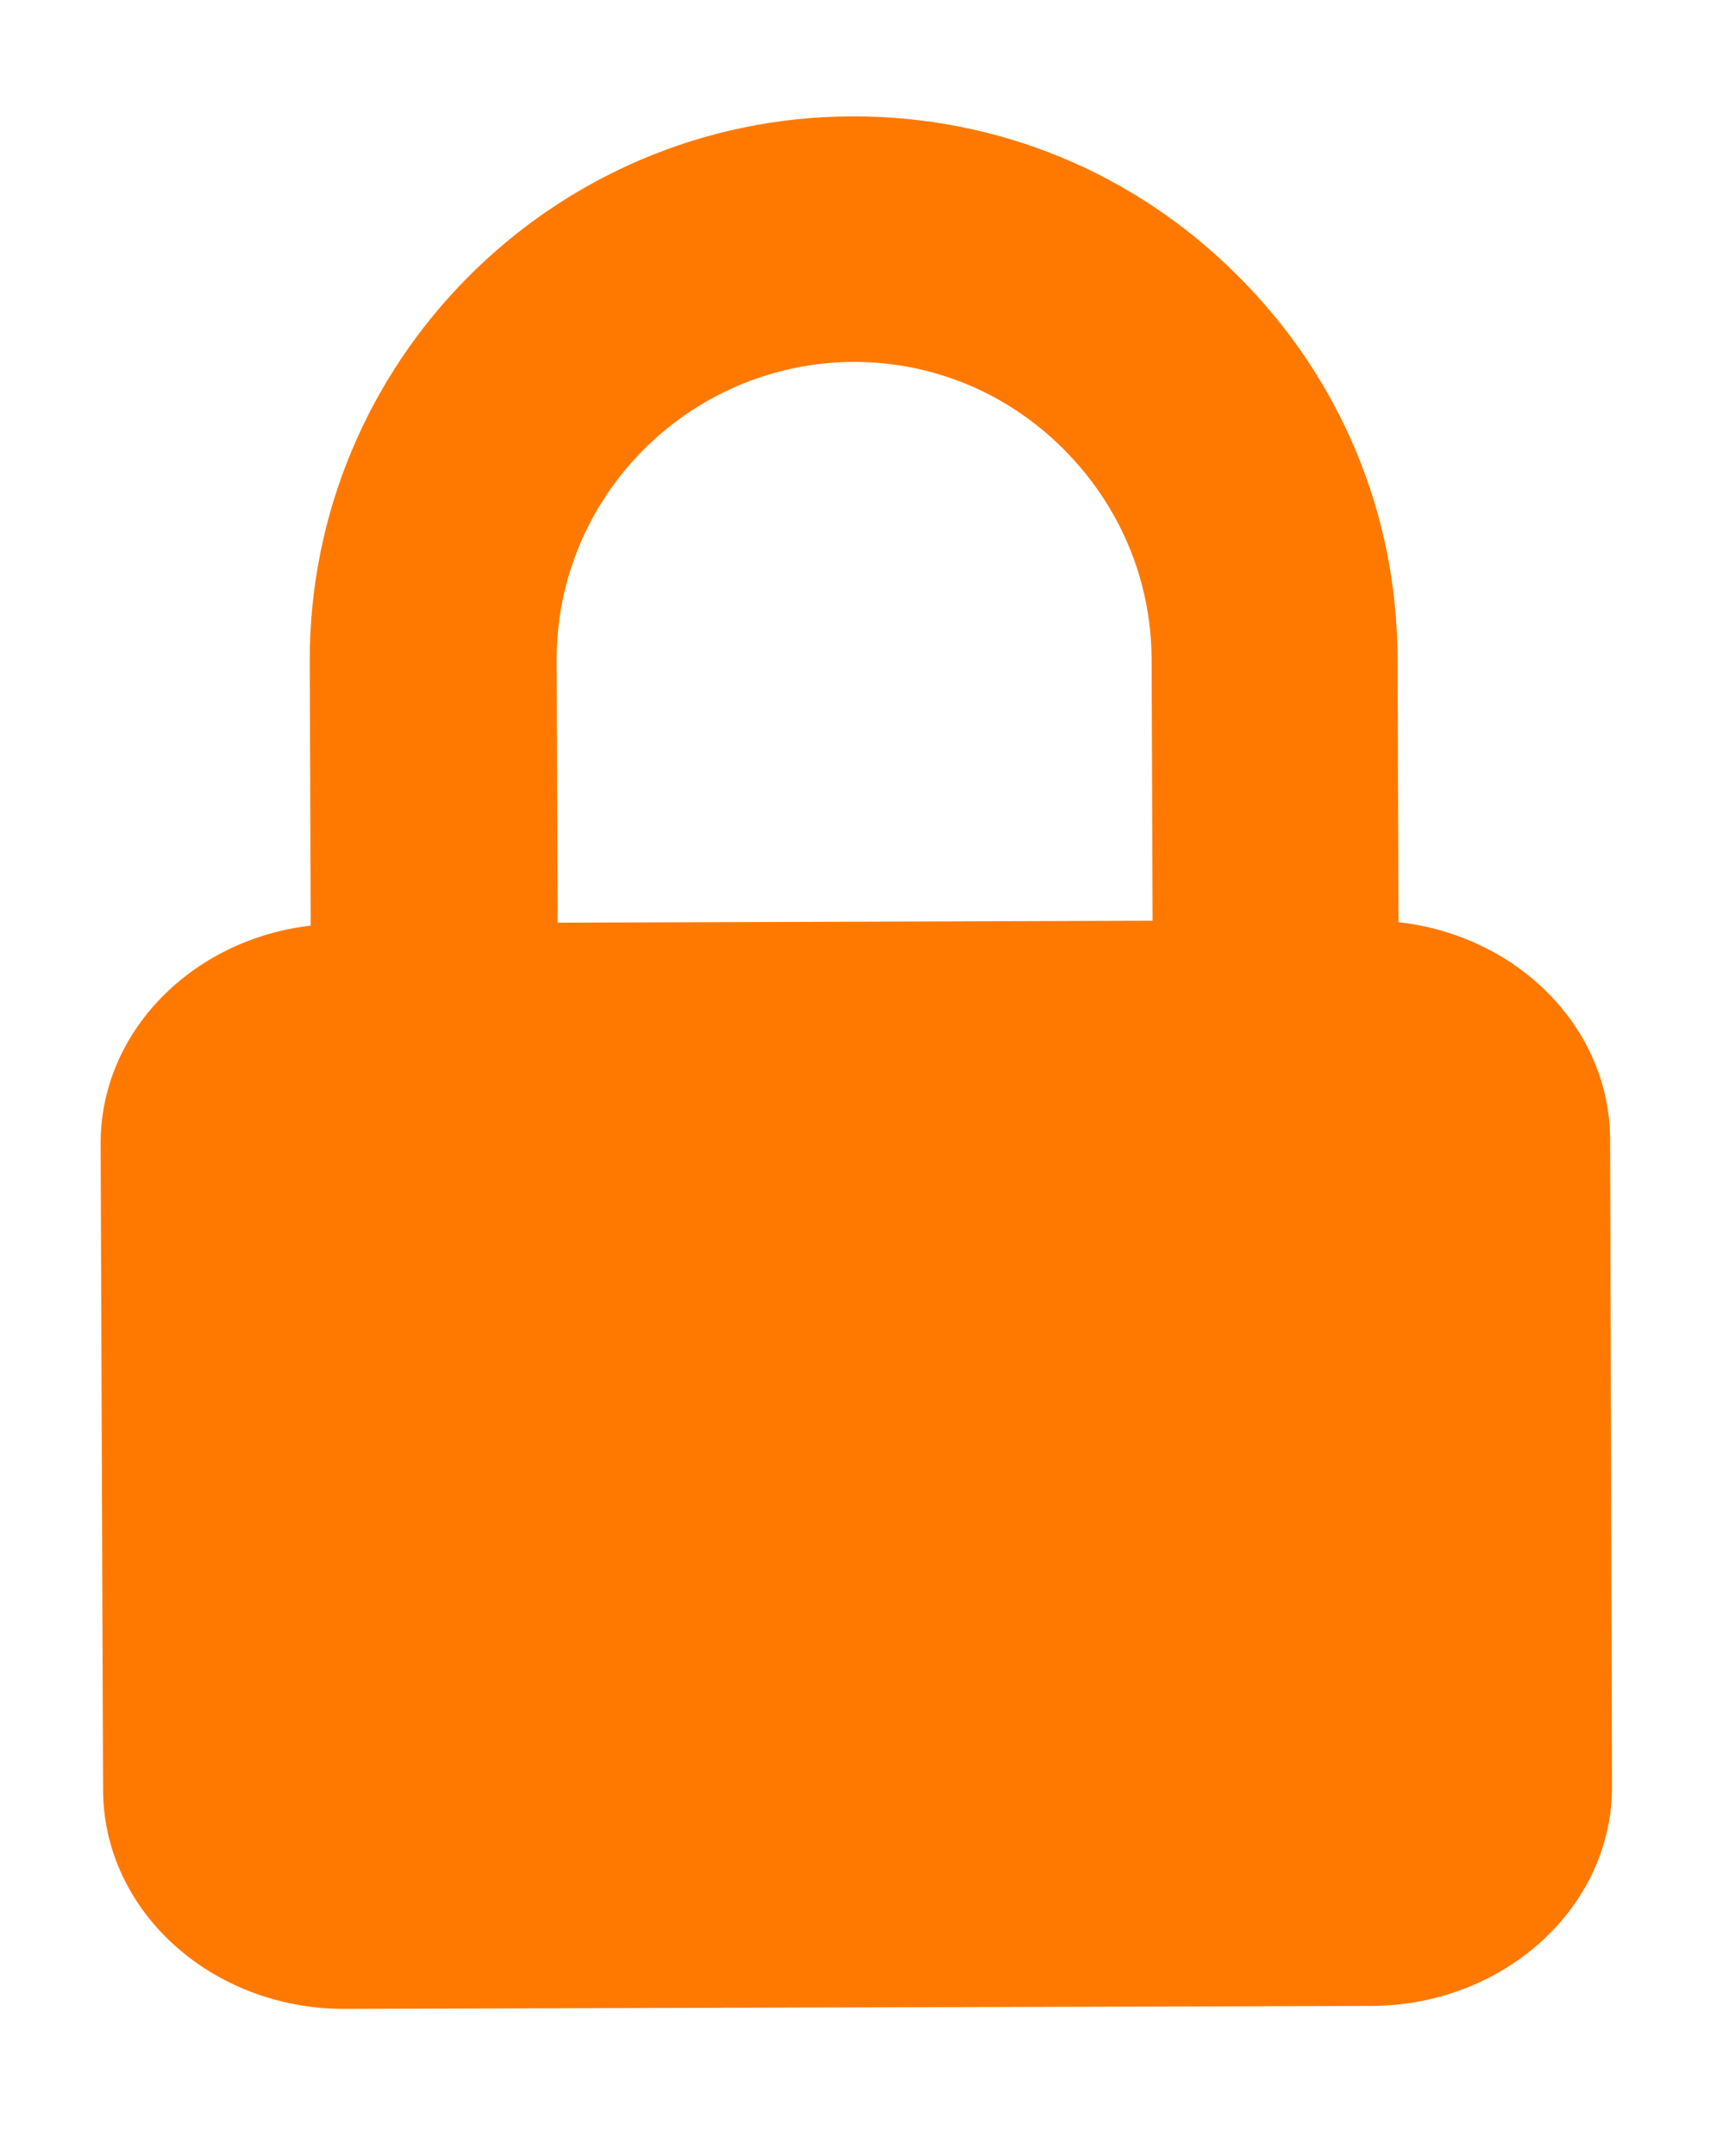<?xml version="1.0" encoding="utf-8"?>
<!-- Generator: Adobe Illustrator 27.4.1, SVG Export Plug-In . SVG Version: 6.00 Build 0)  -->
<svg version="1.1" id="Layer_2" xmlns="http://www.w3.org/2000/svg" xmlns:xlink="http://www.w3.org/1999/xlink" x="0px" y="0px"
	 viewBox="0 0 35.08 43.9" style="enable-background:new 0 0 35.08 43.9;" xml:space="preserve">
<style type="text/css">
	.st0{fill:#FF7900;}
</style>
<path class="st0" d="M32.8,23.2c-0.01-2.28-1.89-4.15-4.31-4.42l-0.02-5.38c-0.01-2.95-1.17-5.72-3.28-7.81
	c-2.09-2.08-4.86-3.22-7.8-3.22c-0.01,0-0.02,0-0.04,0c-6.1,0.02-11.06,5-11.04,11.11l0.02,5.37c-2.42,0.28-4.29,2.17-4.28,4.45
	l0.05,13.16c0.01,2.46,2.21,4.45,4.91,4.45c0.01,0,0.01,0,0.02,0l20.91-0.06c2.71-0.01,4.91-2.02,4.9-4.48L32.8,23.2z M17.38,7.37
	c0.01,0,0.01,0,0.02,0c1.6,0,3.12,0.63,4.26,1.77c1.15,1.15,1.79,2.66,1.8,4.27l0.02,5.34l-12.12,0.04l-0.02-5.34
	C11.33,10.11,14.04,7.39,17.38,7.37z"/>
</svg>
